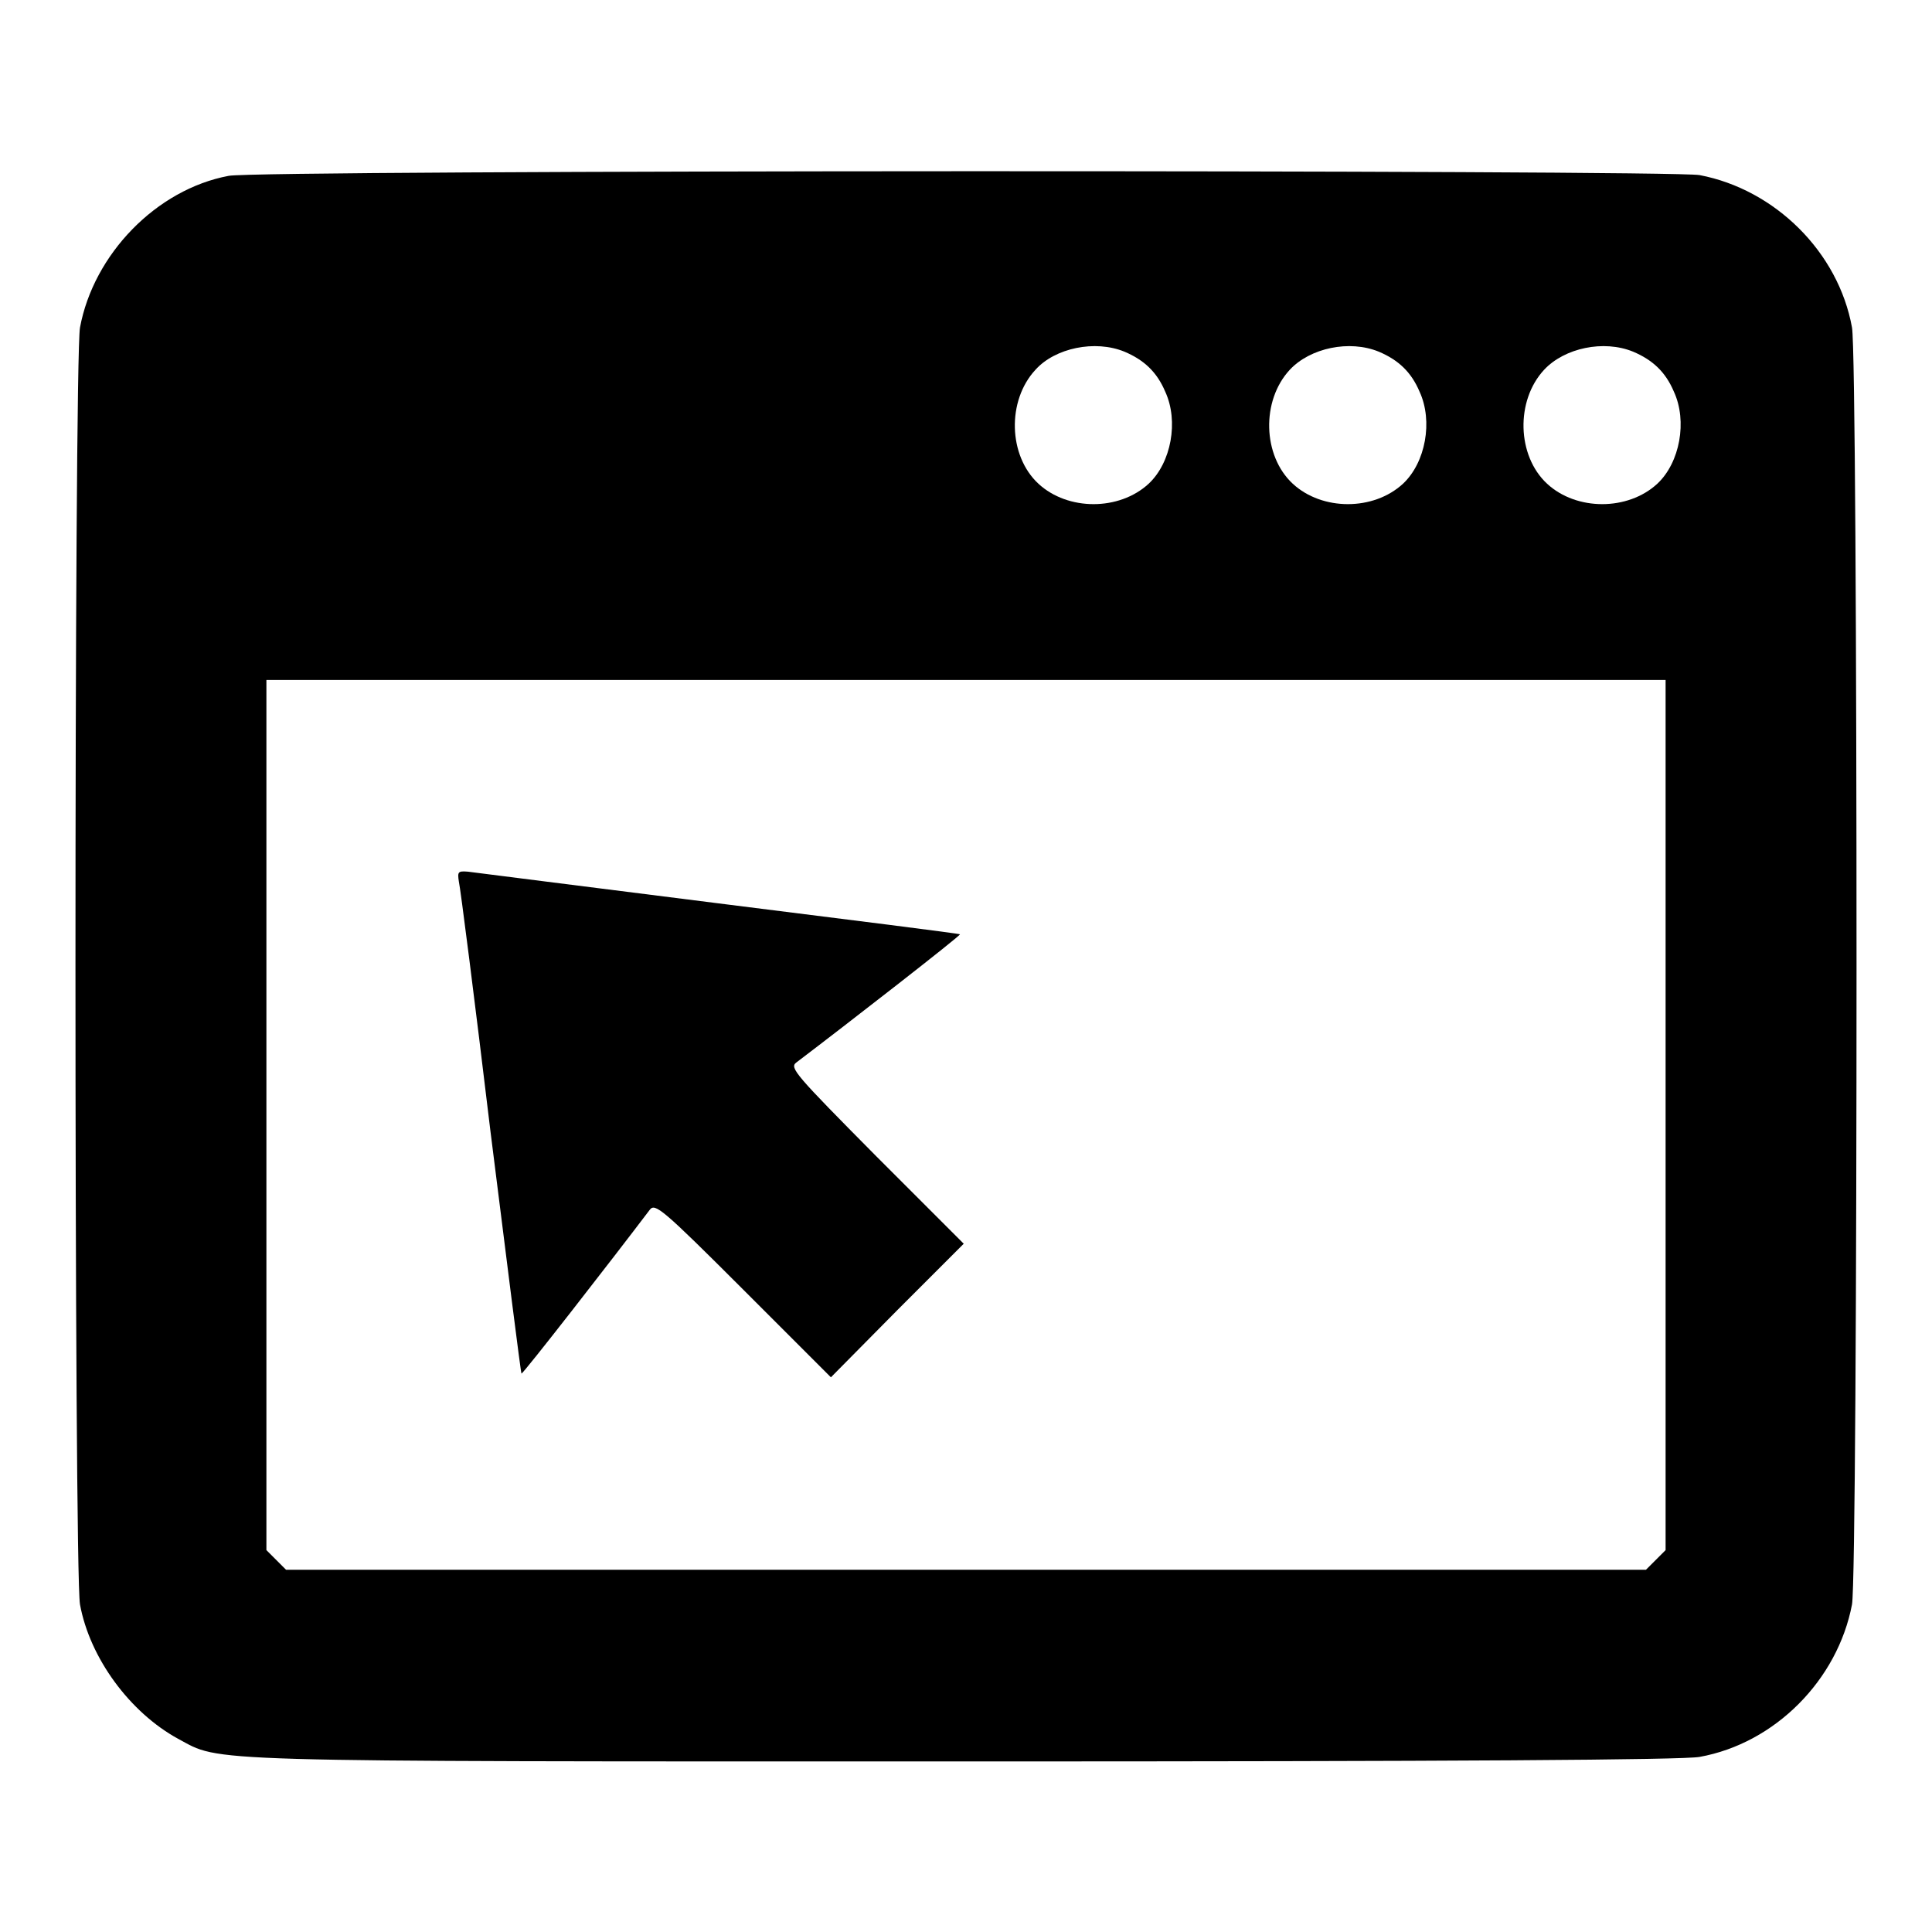 <?xml version="1.0" encoding="utf-8"?>
<!-- Svg Vector Icons : http://www.onlinewebfonts.com/icon -->
<!DOCTYPE svg PUBLIC "-//W3C//DTD SVG 1.1//EN" "http://www.w3.org/Graphics/SVG/1.1/DTD/svg11.dtd">
<svg version="1.1" xmlns="http://www.w3.org/2000/svg" xmlns:xlink="http://www.w3.org/1999/xlink" x="0px" y="0px" viewBox="0 0 256 256" enable-background="new 0 0 256 256" xml:space="preserve">
<g><g><g><path fill="#000000" d="M30.3,23.3c-9.6,1.8-17.9,10.4-19.7,20.1c-0.8,4.4-0.8,164.8,0,169.2c1.3,7.1,6.6,14.3,13,17.8c5.8,3.1,1.4,3,104.2,3c65.5,0,95.2-0.2,97.4-0.6c10-1.8,18.3-10.2,20.2-20.2c0.8-4.4,0.8-164.8,0-169.2c-1.8-10-10.2-18.3-20.2-20.2C221.2,22.5,34.2,22.5,30.3,23.3z M149,46.6c2.6,1.1,4.3,2.7,5.4,5.3c1.8,3.9,0.8,9.4-2.2,12.2c-3.9,3.6-10.7,3.6-14.6,0c-4-3.7-4.2-11-0.4-15.1C139.8,46.1,145.1,45,149,46.6z M182.7,46.6c2.6,1.1,4.3,2.7,5.4,5.3c1.8,3.9,0.8,9.4-2.2,12.2c-3.9,3.6-10.7,3.6-14.6,0c-4-3.7-4.2-11-0.4-15.1C173.6,46.1,178.8,45,182.7,46.6z M216.4,46.6c2.6,1.1,4.3,2.7,5.4,5.3c1.8,3.9,0.8,9.4-2.2,12.2c-3.9,3.6-10.7,3.6-14.6,0c-4-3.7-4.2-11-0.4-15.1C207.3,46.1,212.5,45,216.4,46.6z M220.7,147.7v57.7l-1.3,1.3l-1.3,1.3H128H37.9l-1.3-1.3l-1.3-1.3v-57.7V90.1H128h92.7V147.7z"/><path fill="#000000" d="M60.8,116.8c0.2,0.8,2.1,15.7,4.2,33.2c2.2,17.5,4,31.9,4.1,32c0.1,0.2,12-15.1,17-21.7c0.7-0.9,1.6-0.2,12.4,10.6l11.6,11.6l8.8-8.9l8.8-8.8l-11.6-11.6c-10.7-10.8-11.5-11.7-10.6-12.4c6.6-5,21.9-16.9,21.7-17c-0.1-0.1-14.4-1.9-32-4.1c-17.5-2.2-32.4-4.1-33.2-4.2C60.7,115.4,60.6,115.5,60.8,116.8z"/></g></g></g>
</svg>
